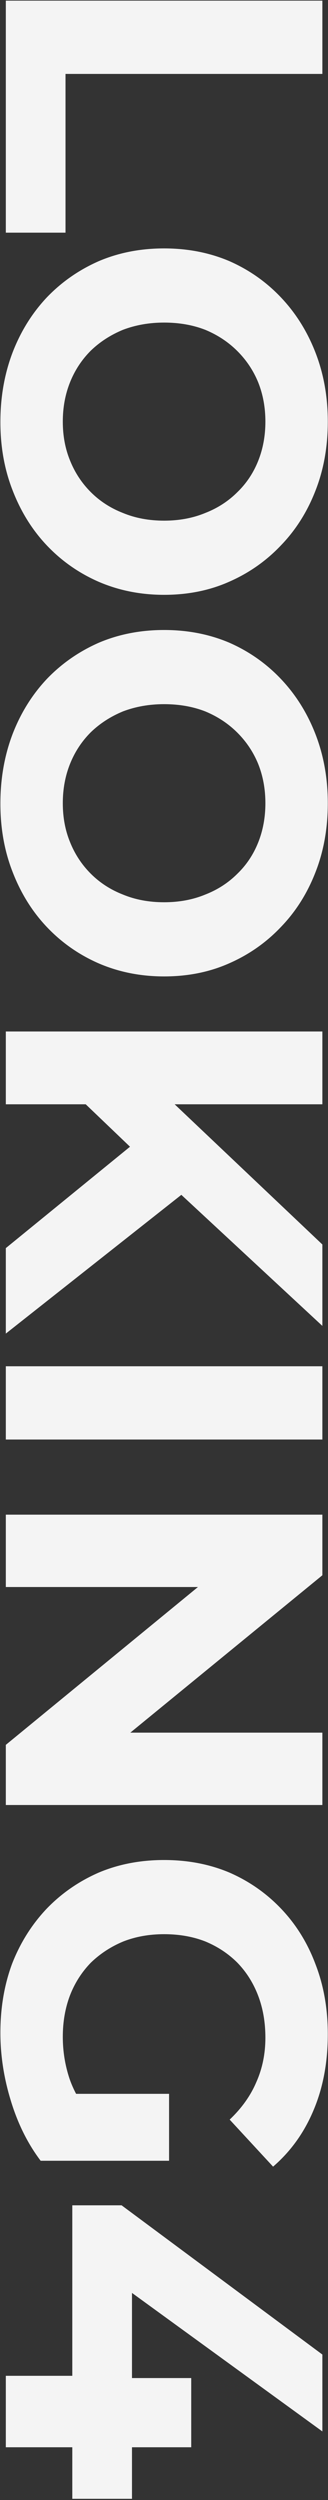 <?xml version="1.0" encoding="UTF-8"?> <svg xmlns="http://www.w3.org/2000/svg" width="169" height="1288" viewBox="0 0 169 1288" fill="none"><rect x="0" y="0" width="169" height="1288" fill="#333333" stroke="none"/><path d="M3 0.339L166.1 0.339L166.1 38.085L33.756 38.085L33.756 119.868L3 119.868L3 0.339ZM0.204 217.448C0.204 204.555 2.301 192.594 6.495 181.566C10.689 170.692 16.592 161.217 24.203 153.14C31.814 145.218 40.746 139.004 50.998 134.5C61.25 130.15 72.434 127.976 84.55 127.976C96.666 127.976 107.85 130.15 118.102 134.5C128.354 139.004 137.286 145.295 144.897 153.373C152.508 161.45 158.411 170.925 162.605 181.799C166.799 192.672 168.896 204.477 168.896 217.215C168.896 230.107 166.799 241.913 162.605 252.631C158.411 263.504 152.508 272.902 144.897 280.824C137.286 288.901 128.354 295.192 118.102 299.697C108.005 304.201 96.821 306.454 84.55 306.454C72.434 306.454 61.172 304.201 50.765 299.697C40.513 295.192 31.581 288.901 23.97 280.824C16.514 272.902 10.689 263.504 6.495 252.631C2.301 241.913 0.204 230.185 0.204 217.448ZM32.358 217.215C32.358 224.515 33.601 231.195 36.086 237.253C38.571 243.466 42.144 248.903 46.804 253.563C51.464 258.223 56.978 261.795 63.347 264.281C69.716 266.921 76.783 268.242 84.55 268.242C92.317 268.242 99.384 266.921 105.753 264.281C112.122 261.795 117.636 258.223 122.296 253.563C126.956 249.058 130.529 243.699 133.014 237.486C135.499 231.272 136.742 224.515 136.742 217.215C136.742 209.914 135.499 203.157 133.014 196.944C130.529 190.886 126.956 185.527 122.296 180.867C117.636 176.207 112.122 172.556 105.753 169.916C99.384 167.43 92.317 166.188 84.55 166.188C76.939 166.188 69.871 167.43 63.347 169.916C56.978 172.556 51.464 176.129 46.804 180.634C42.144 185.294 38.571 190.73 36.086 196.944C33.601 203.157 32.358 209.914 32.358 217.215ZM0.204 414.041C0.204 401.149 2.301 389.188 6.495 378.159C10.689 367.286 16.592 357.811 24.203 349.733C31.814 341.811 40.746 335.598 50.998 331.093C61.25 326.744 72.434 324.569 84.55 324.569C96.666 324.569 107.85 326.744 118.102 331.093C128.354 335.598 137.286 341.889 144.897 349.966C152.508 358.044 158.411 367.519 162.605 378.392C166.799 389.266 168.896 401.071 168.896 413.808C168.896 426.701 166.799 438.506 162.605 449.224C158.411 460.098 152.508 469.495 144.897 477.417C137.286 485.495 128.354 491.786 118.102 496.29C108.005 500.795 96.821 503.047 84.55 503.047C72.434 503.047 61.172 500.795 50.765 496.29C40.513 491.786 31.581 485.495 23.97 477.417C16.514 469.495 10.689 460.098 6.495 449.224C2.301 438.506 0.204 426.779 0.204 414.041ZM32.358 413.808C32.358 421.109 33.601 427.788 36.086 433.846C38.571 440.06 42.144 445.496 46.804 450.156C51.464 454.816 56.978 458.389 63.347 460.874C69.716 463.515 76.783 464.835 84.55 464.835C92.317 464.835 99.384 463.515 105.753 460.874C112.122 458.389 117.636 454.816 122.296 450.156C126.956 445.652 130.529 440.293 133.014 434.079C135.499 427.866 136.742 421.109 136.742 413.808C136.742 406.508 135.499 399.751 133.014 393.537C130.529 387.479 126.956 382.12 122.296 377.46C117.636 372.8 112.122 369.15 105.753 366.509C99.384 364.024 92.317 362.781 84.55 362.781C76.939 362.781 69.871 364.024 63.347 366.509C56.978 369.15 51.464 372.723 46.804 377.227C42.144 381.887 38.571 387.324 36.086 393.537C33.601 399.751 32.358 406.508 32.358 413.808ZM40.28 565.2L83.851 563.103L166.1 641.158L166.1 683.098L90.375 612.732L68.007 591.762L40.28 565.2ZM3 531.415L166.1 531.415L166.1 568.928L3 568.928L3 531.415ZM3 643.022L74.065 585.005L100.86 609.703L3 687.059L3 643.022ZM3 703.89L166.1 703.89L166.1 741.636L3 741.636L3 703.89ZM3 780.343L166.1 780.343L166.1 811.565L48.668 907.794L48.668 892.649L166.1 892.649L166.1 929.929L3 929.929L3 898.94L120.432 802.478L120.432 817.623L3 817.623L3 780.343ZM0.204 1047.27C0.204 1034.38 2.223 1022.5 6.262 1011.62C10.456 1000.9 16.359 991.507 23.97 983.43C31.581 975.508 40.513 969.294 50.765 964.79C61.017 960.44 72.279 958.266 84.55 958.266C96.821 958.266 108.083 960.44 118.335 964.79C128.587 969.294 137.519 975.585 145.13 983.663C152.741 991.74 158.566 1001.22 162.605 1012.09C166.799 1022.96 168.896 1034.92 168.896 1047.97C168.896 1062.42 166.488 1075.39 161.673 1086.88C156.858 1098.53 149.868 1108.32 140.703 1116.24L118.335 1092.01C124.548 1086.11 129.131 1079.66 132.082 1072.67C135.189 1065.68 136.742 1058.07 136.742 1049.83C136.742 1041.91 135.499 1034.69 133.014 1028.17C130.529 1021.64 126.956 1015.97 122.296 1011.16C117.636 1006.5 112.122 1002.85 105.753 1000.21C99.384 997.72 92.317 996.478 84.55 996.478C76.939 996.478 69.949 997.72 63.58 1000.21C57.211 1002.85 51.619 1006.5 46.804 1011.16C42.144 1015.97 38.571 1021.56 36.086 1027.93C33.601 1034.46 32.358 1041.6 32.358 1049.37C32.358 1056.82 33.523 1064.05 35.853 1071.04C38.338 1078.18 42.455 1085.1 48.202 1091.77L20.941 1113.21C14.262 1104.36 9.136 1094.03 5.563 1082.22C1.99 1070.57 0.204 1058.92 0.204 1047.27ZM25.834 1078.73L87.113 1078.73L87.113 1113.21L20.941 1113.21L25.834 1078.73ZM37.251 1136.16L62.648 1136.16L166.1 1213.05L166.1 1252.66L62.648 1177.4L68.007 1158.99L68.007 1287.37L37.251 1287.37L37.251 1136.16ZM3 1224L37.251 1224L68.007 1225.16L98.53 1225.16L98.53 1260.81L3 1260.81L3 1224Z" fill="#F4F4F4"></path></svg> 
